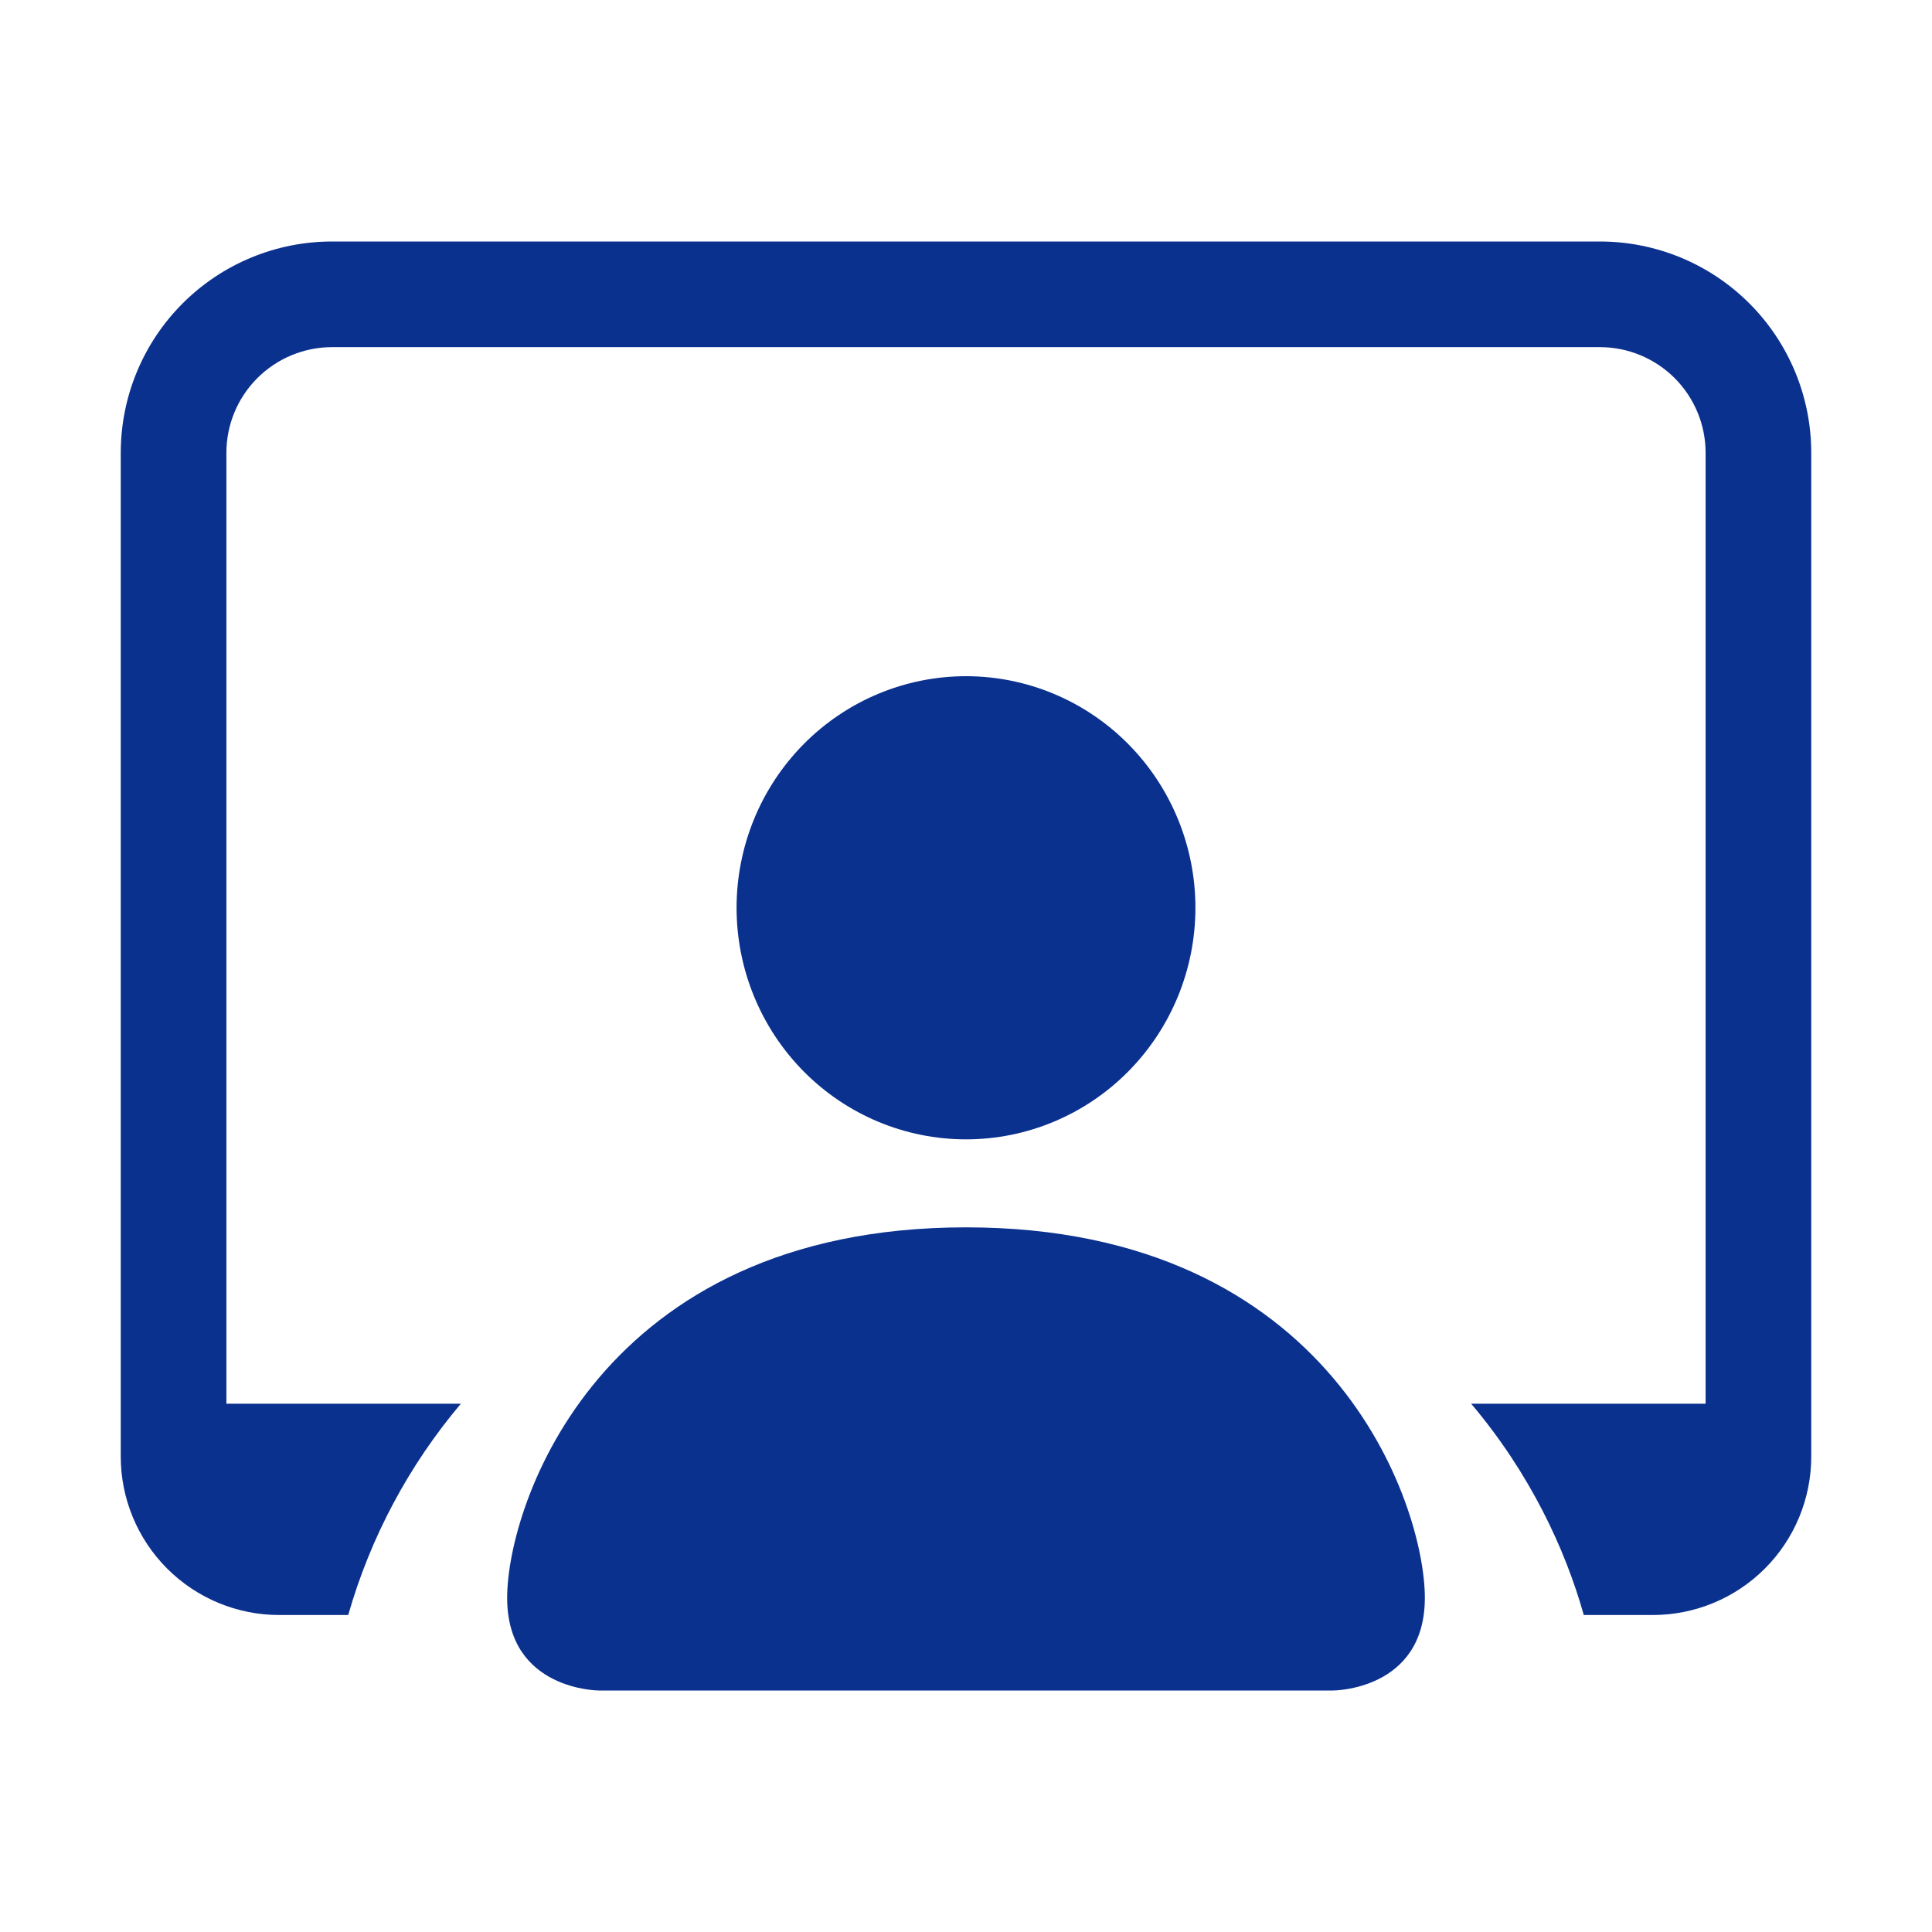<svg width="88" height="88" viewBox="0 0 88 88" fill="none" xmlns="http://www.w3.org/2000/svg">
<path d="M27.28 77C27.28 77 23.1 77 23.1 72.781C23.1 68.562 27.28 55.904 44 55.904C60.72 55.904 64.9 68.562 64.9 72.781C64.9 77 60.72 77 60.72 77H27.28ZM44 51.896C46.772 51.896 49.429 50.785 51.389 48.806C53.349 46.828 54.45 44.145 54.45 41.348C54.45 38.55 53.349 35.868 51.389 33.889C49.429 31.911 46.772 30.8 44 30.8C41.228 30.8 38.571 31.911 36.611 33.889C34.651 35.868 33.55 38.55 33.55 41.348C33.55 44.145 34.651 46.828 36.611 48.806C38.571 50.785 41.228 51.896 44 51.896Z" fill="#0B318F"/>
<path d="M15.125 11C12.572 11 10.124 12.014 8.319 13.819C6.514 15.624 5.5 18.072 5.5 20.625L5.5 66.344C5.5 68.258 6.261 70.094 7.614 71.448C8.968 72.802 10.804 73.562 12.719 73.562H15.861C16.871 70.027 18.62 66.747 20.991 63.938H10.312V20.625C10.312 19.349 10.819 18.125 11.722 17.222C12.625 16.32 13.849 15.812 15.125 15.812H72.875C74.151 15.812 75.375 16.32 76.278 17.222C77.18 18.125 77.688 19.349 77.688 20.625V63.938H67.009C69.675 67.085 71.292 70.545 72.139 73.562H75.281C77.196 73.562 79.032 72.802 80.386 71.448C81.74 70.094 82.5 68.258 82.5 66.344V20.625C82.5 18.072 81.486 15.624 79.681 13.819C77.876 12.014 75.428 11 72.875 11H15.125Z" fill="#0B318F"/>
</svg>
